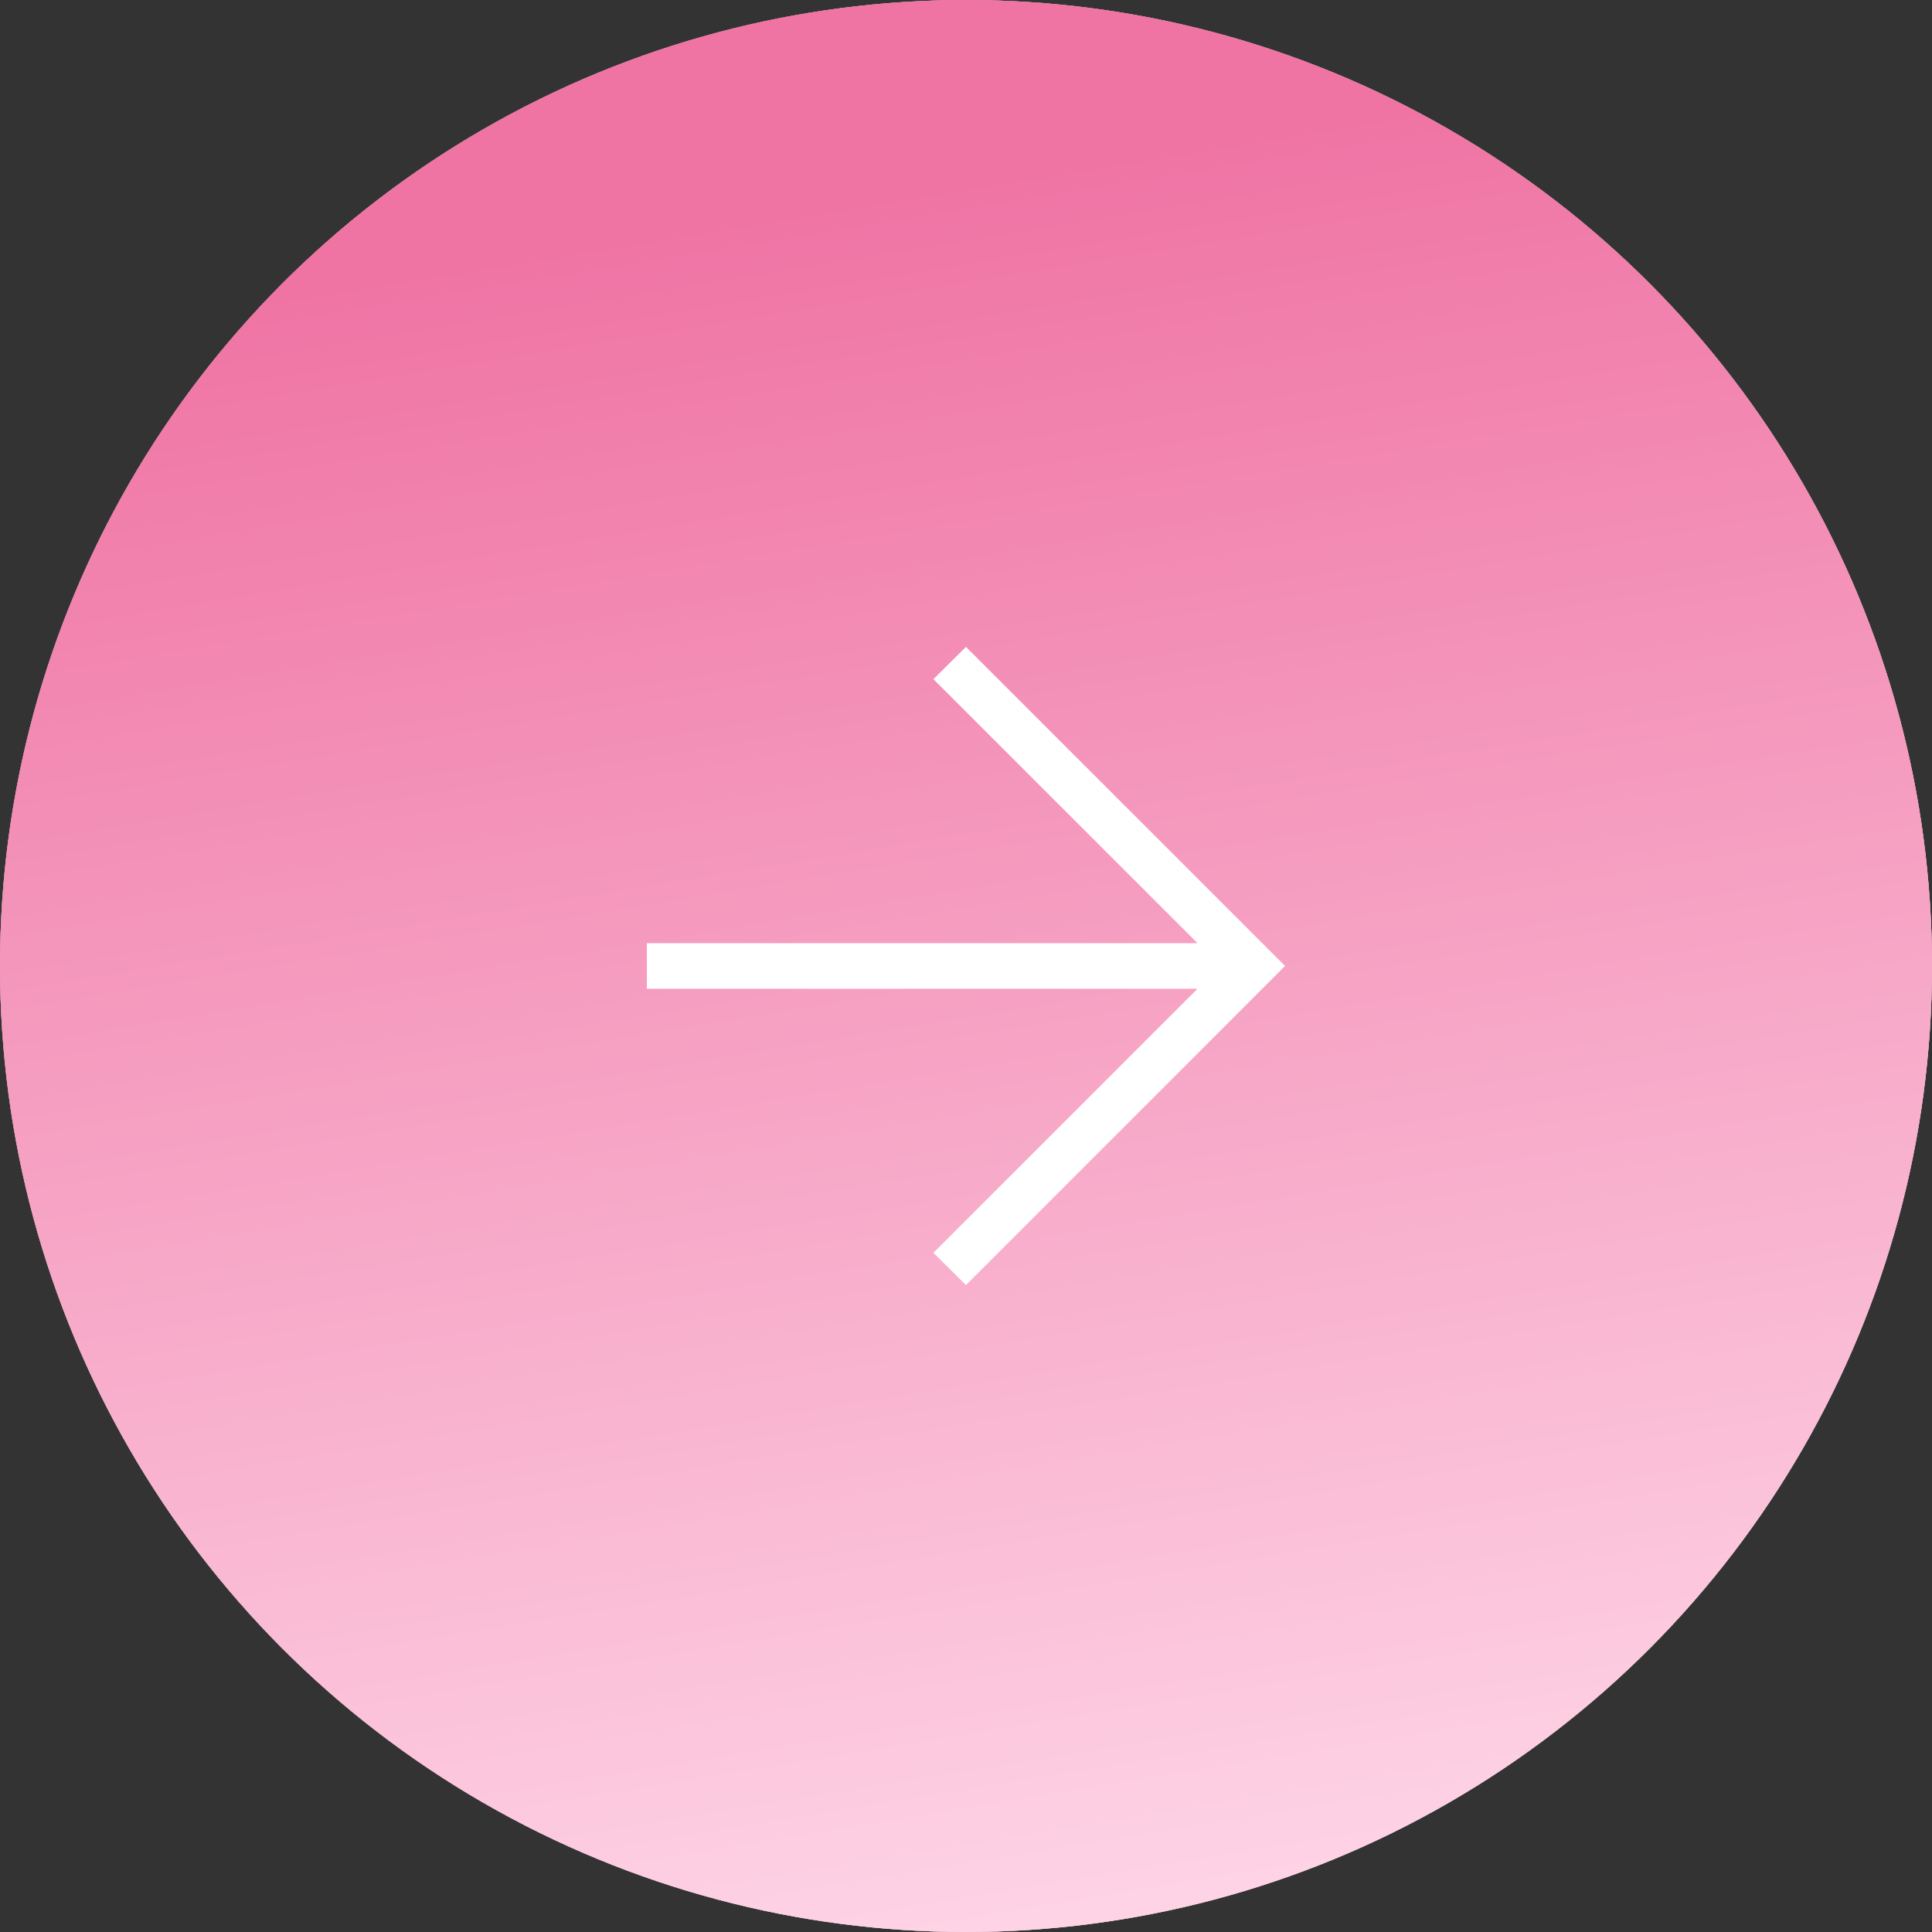 <?xml version="1.0" encoding="UTF-8"?> <svg xmlns="http://www.w3.org/2000/svg" width="83" height="83" viewBox="0 0 83 83" fill="none"><rect x="0" y="0" width="83" height="83" fill="#333333" stroke="none"/><circle cx="41.5" cy="41.5" r="41.5" fill="#D9D9D9"></circle><circle cx="41.5" cy="41.5" r="41.5" fill="url(#paint0_linear_2104_134)"></circle><circle cx="41.5" cy="41.5" r="41.5" fill="url(#paint1_linear_2104_134)"></circle><path d="M51.445 42.478L40.1 53.821L41.499 55.208L55.207 41.499L41.499 27.791L40.1 29.177L51.447 40.52H27.79V42.478H51.445Z" fill="white"></path><defs><linearGradient id="paint0_linear_2104_134" x1="11.173" y1="25.376" x2="66.326" y2="91.355" gradientUnits="userSpaceOnUse"><stop stop-color="#C6838F"></stop><stop offset="1" stop-color="#EEBBCF"></stop></linearGradient><linearGradient id="paint1_linear_2104_134" x1="32.192" y1="9.326" x2="45.203" y2="88.51" gradientUnits="userSpaceOnUse"><stop stop-color="#EF74A4"></stop><stop offset="1" stop-color="#FFDBEA"></stop></linearGradient></defs></svg> 